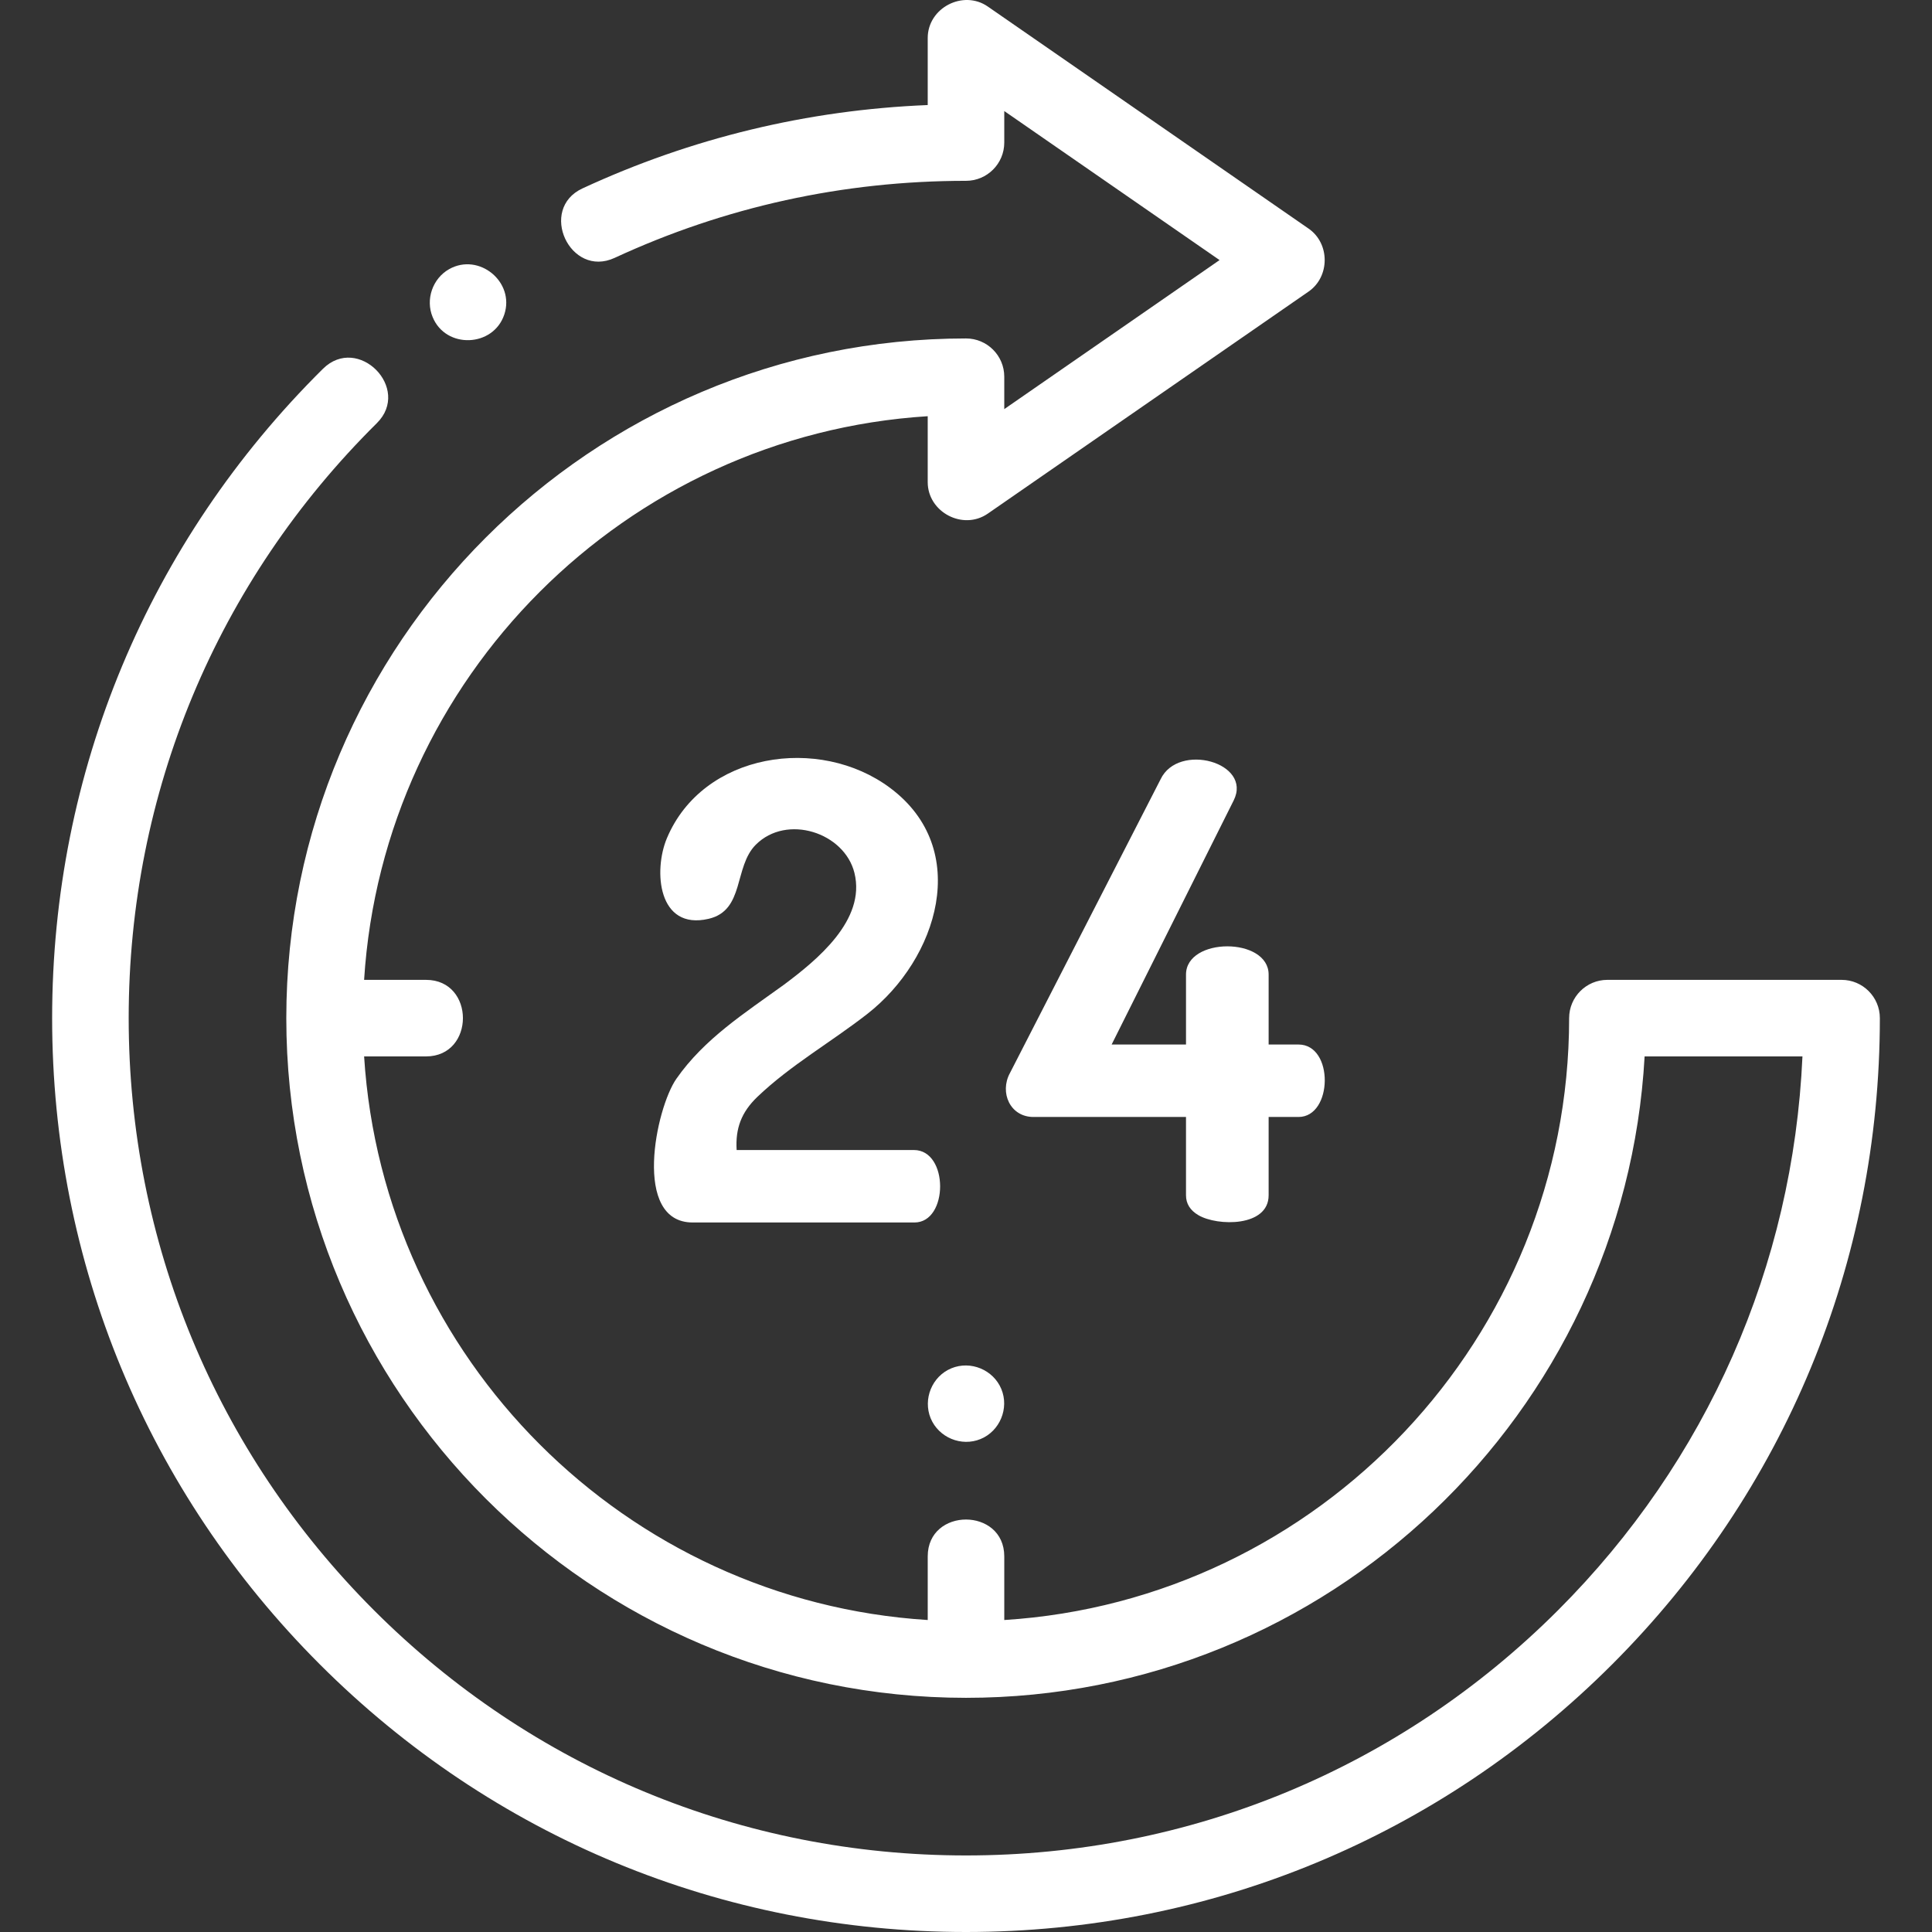 <?xml version="1.0"?>
<svg xmlns="http://www.w3.org/2000/svg" xmlns:xlink="http://www.w3.org/1999/xlink" xmlns:svgjs="http://svgjs.com/svgjs" version="1.1" width="512" height="512" x="0" y="0" viewBox="0 0 504.744 504.744" style="enable-background:new 0 0 512 512" xml:space="preserve" class=""><rect x="0" y="0" width="504.744" height="504.744" fill="#333333" stroke="none"/><g><path xmlns="http://www.w3.org/2000/svg" d="m481.123 255.993h-61.18c-5.523 0-10 4.478-10 10 0 83.525-65.328 152.068-147.571 157.245v-16.617c0-12.84-20-12.859-20 0v16.617c-78.935-4.969-142.276-68.31-147.245-147.245h16.178c12.84 0 12.859-20 0-20h-16.18c4.968-78.938 68.308-142.293 147.246-147.258v17.232c0 7.817 9.209 12.707 15.692 8.222l83.815-58.02c5.59-3.869 5.619-12.555 0-16.444l-83.814-58.02c-6.426-4.449-15.692.338-15.692 8.222v17.518c-31.403 1.277-61.696 8.586-90.185 21.773-11.653 5.393-3.267 23.552 8.401 18.149 28.85-13.354 59.73-20.125 91.783-20.125 5.523 0 10-4.477 10-10v-8.231l56.246 38.936-56.246 38.936v-8.461c0-5.523-4.477-10-10-10-97.913 0-177.571 79.658-177.571 177.571s79.658 177.571 177.571 177.571c94.561 0 172.094-74.288 177.293-167.571h41.236c-2.443 54.677-24.896 105.729-63.848 144.681-41.316 41.316-96.25 64.07-154.68 64.07s-113.364-22.754-154.68-64.07c-41.317-41.316-64.071-96.25-64.071-154.681 0-58.83 23.022-114.03 64.825-155.431 9.165-9.077-4.91-23.289-14.073-14.21-45.625 45.186-70.751 105.432-70.751 169.641 0 63.772 24.834 123.729 69.929 168.822 45.094 45.095 105.05 69.929 168.822 69.929s123.727-24.834 168.821-69.928 69.929-105.05 69.929-168.822c0-5.523-4.477-10.001-10-10.001z" fill="#ffffff" data-original="#000000" style=""/><path xmlns="http://www.w3.org/2000/svg" d="m204.801 257.266c-10.188 7.384-20.749 14.053-28.091 24.565-5.361 7.669-11.638 37.548 4.263 37.548h57.941c8.92 0 8.996-18.93-.156-18.93h-46.307c-.343-5.591 1.2-9.853 5.422-13.892 8.675-8.294 19.3-14.311 28.735-21.677 18.324-14.316 27.428-42.98 5.956-59.022-18.552-13.861-48.92-9.261-58.33 13.127-3.57 8.494-2.353 24.134 10.888 21.063 9.485-2.2 6.543-13.561 12.334-19.361 8.076-8.089 23.166-3.206 25.776 7.38 3.039 12.327-9.827 22.776-18.431 29.199z" fill="#ffffff" data-original="#000000" style=""/><path xmlns="http://www.w3.org/2000/svg" d="m313.087 317.472c4.948 2.914 18.349 3.119 18.349-5.202v-20.455h7.804c8.989 0 9.308-18.93 0-18.93h-7.804v-18.271c0-9.839-21.587-9.839-21.587 0v18.271h-19.428l31.882-63.764c4.969-9.938-14.483-15.255-19.096-5.526l-39.354 76.741c-2.78 5.118.063 11.479 6.144 11.479h39.852v20.455c-.001 2.198 1.079 3.93 3.238 5.202z" fill="#ffffff" data-original="#000000" style=""/><path xmlns="http://www.w3.org/2000/svg" d="m243.142 370.539c2.097 5.029 8.007 7.492 13.05 5.41 5.034-2.079 7.497-8.033 5.41-13.061-2.089-5.032-8.019-7.497-13.06-5.41-5.049 2.091-7.462 8.026-5.4 13.061z" fill="#ffffff" data-original="#000000" style=""/><path xmlns="http://www.w3.org/2000/svg" d="m113.032 82.839c3.442 8.396 15.876 7.906 18.723-.688 2.813-8.491-6.627-16.231-14.418-11.833-4.33 2.445-6.218 7.929-4.305 12.521z" fill="#ffffff" data-original="#000000" style=""/></g></svg>
